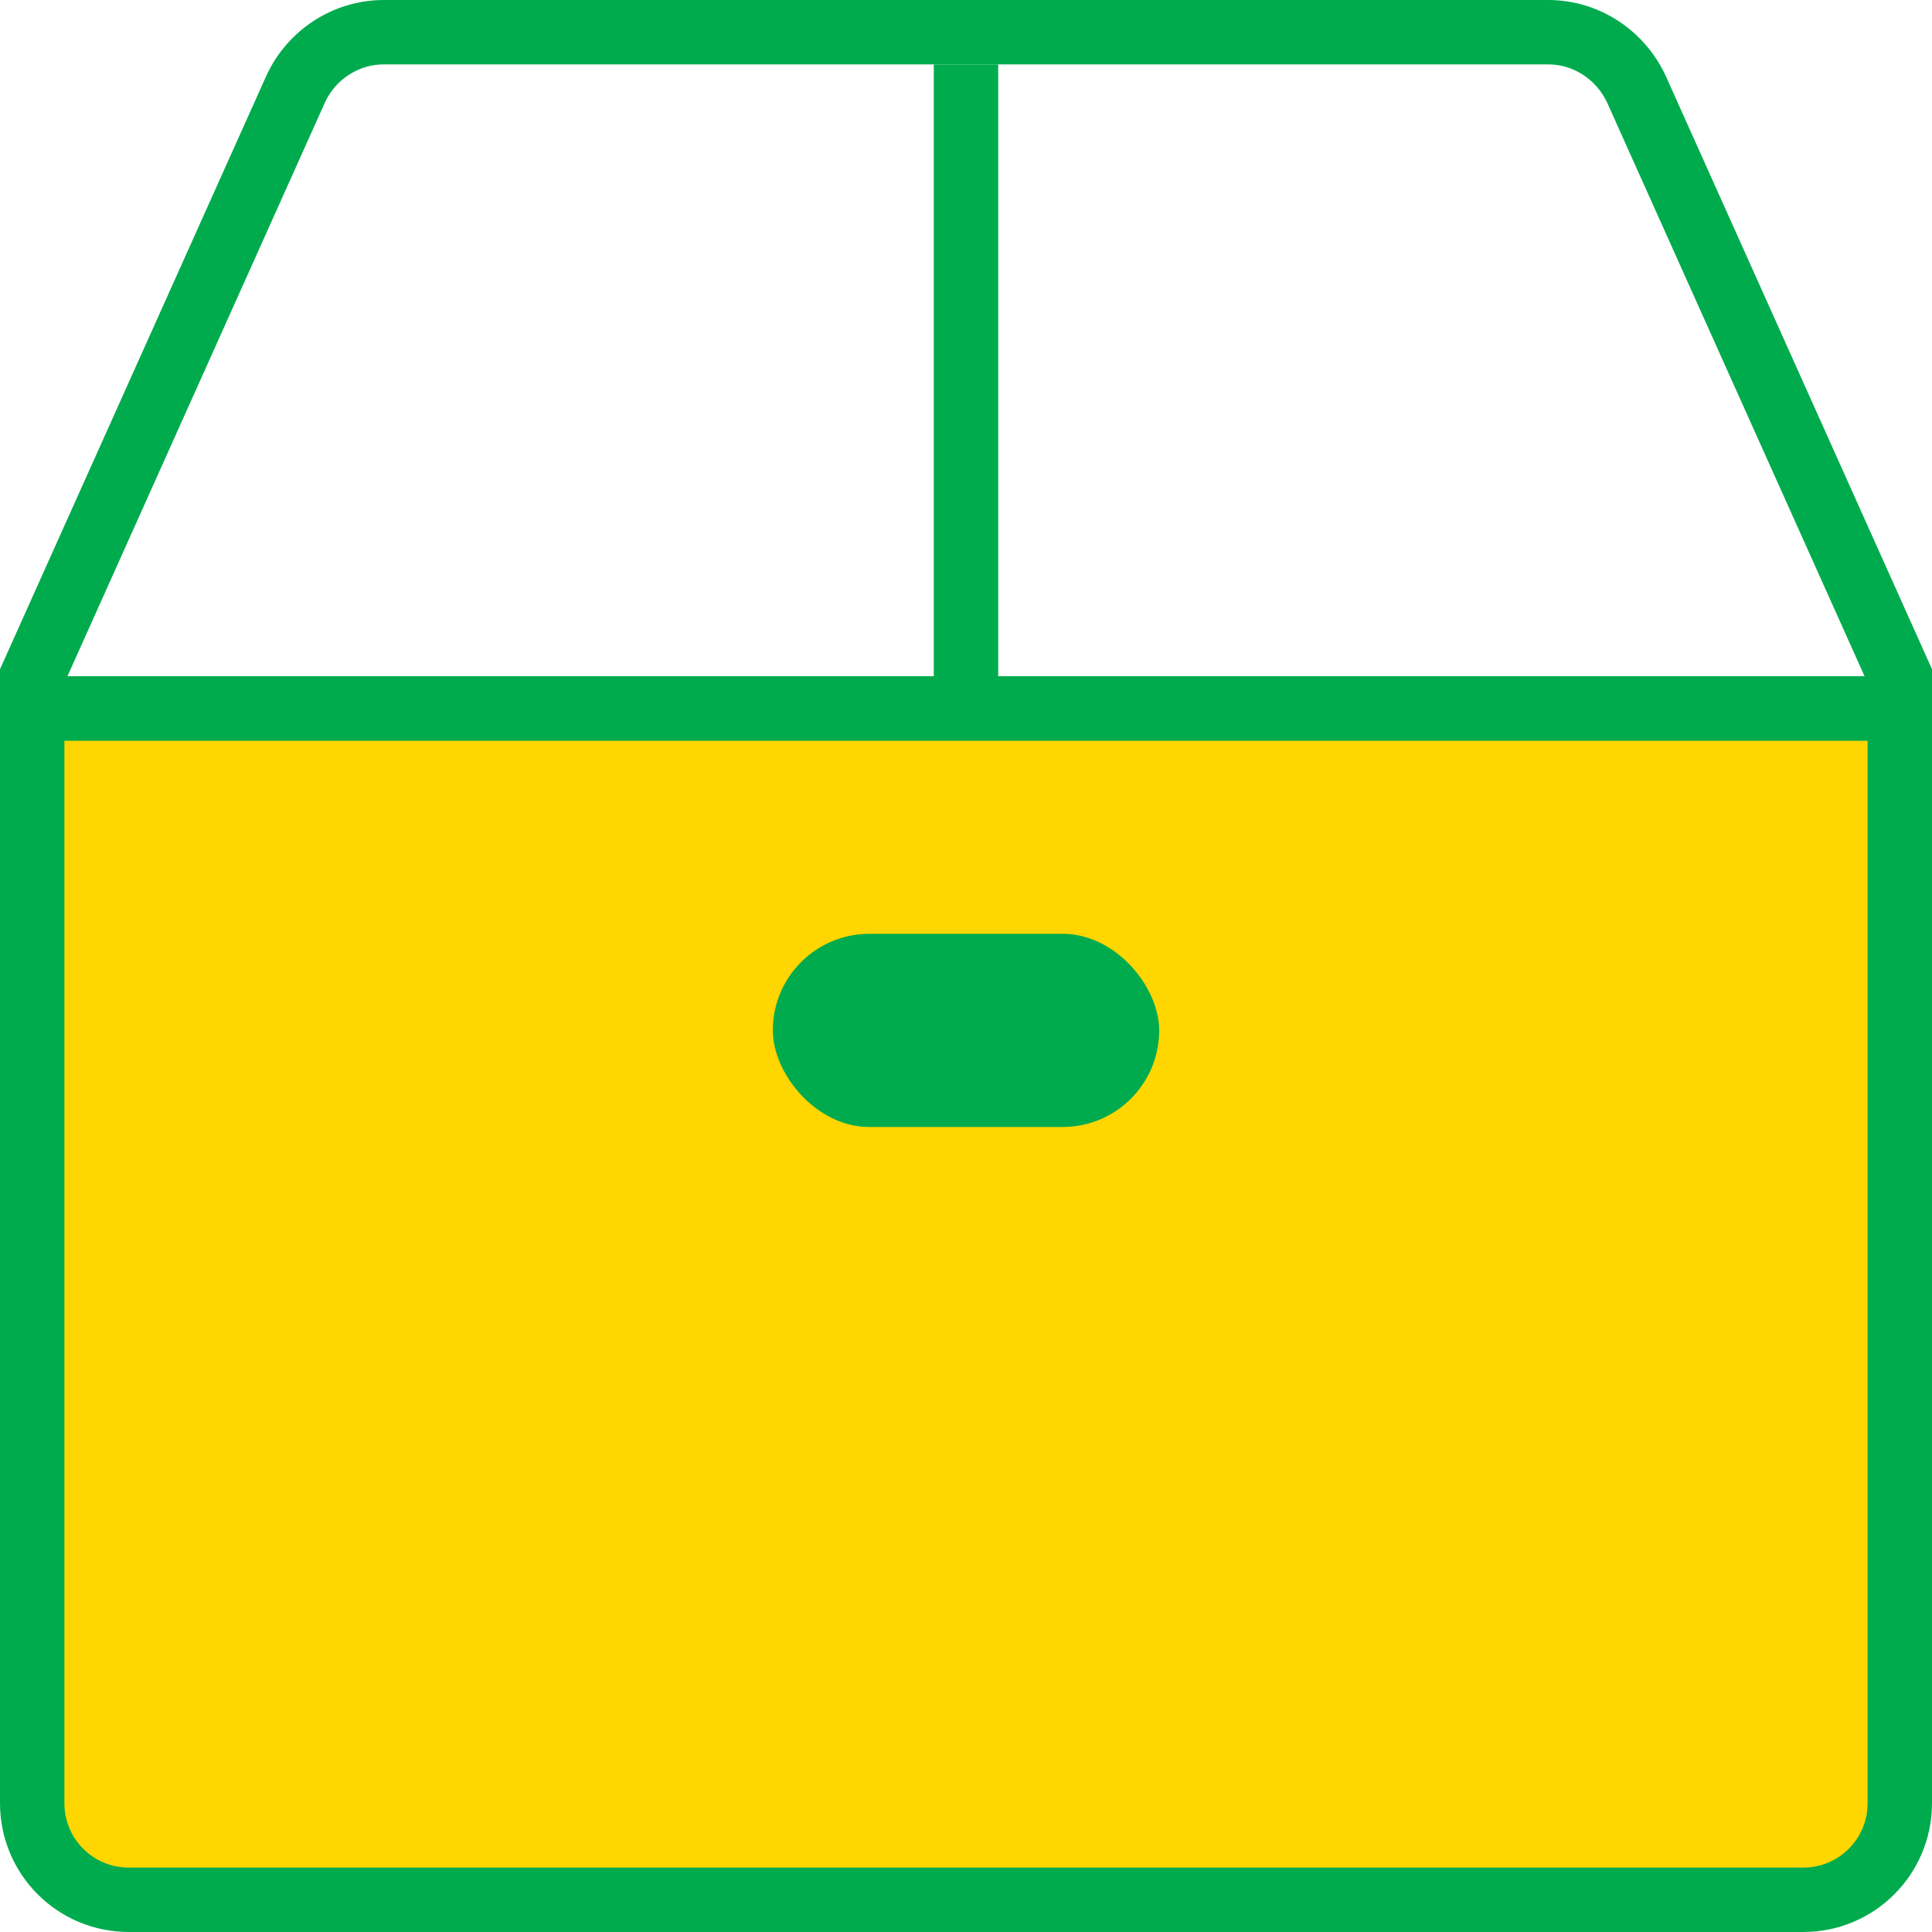 <svg xmlns="http://www.w3.org/2000/svg" width="60" height="60" fill="none"><g clip-path="url(#a)"><path fill="#FFD600" stroke="#00AB4E" stroke-width="2" d="M1 22h58v34c0 1.66-1.34 3-3 3H4c-1.66 0-3-1.34-3-3V22z" stroke-linecap="round" stroke-linejoin="round"/><path stroke="#00AB4E" stroke-width="2" d="M9.18 2.77L.55 22h58.9L50.82 2.77C50.32 1.7 49.26 1 48.08 1H11.92c-1.18 0-2.25.7-2.74 1.77z" stroke-linecap="round" stroke-linejoin="round"/><path fill="#00AB4E" d="M29 2h2v19h-2z"/><rect width="12" height="6" x="24" y="29" fill="#00AB4E" rx="3"/></g><defs><clipPath id="a"><path fill="#fff" d="M0 0h60v60H0z"/></clipPath></defs></svg>
